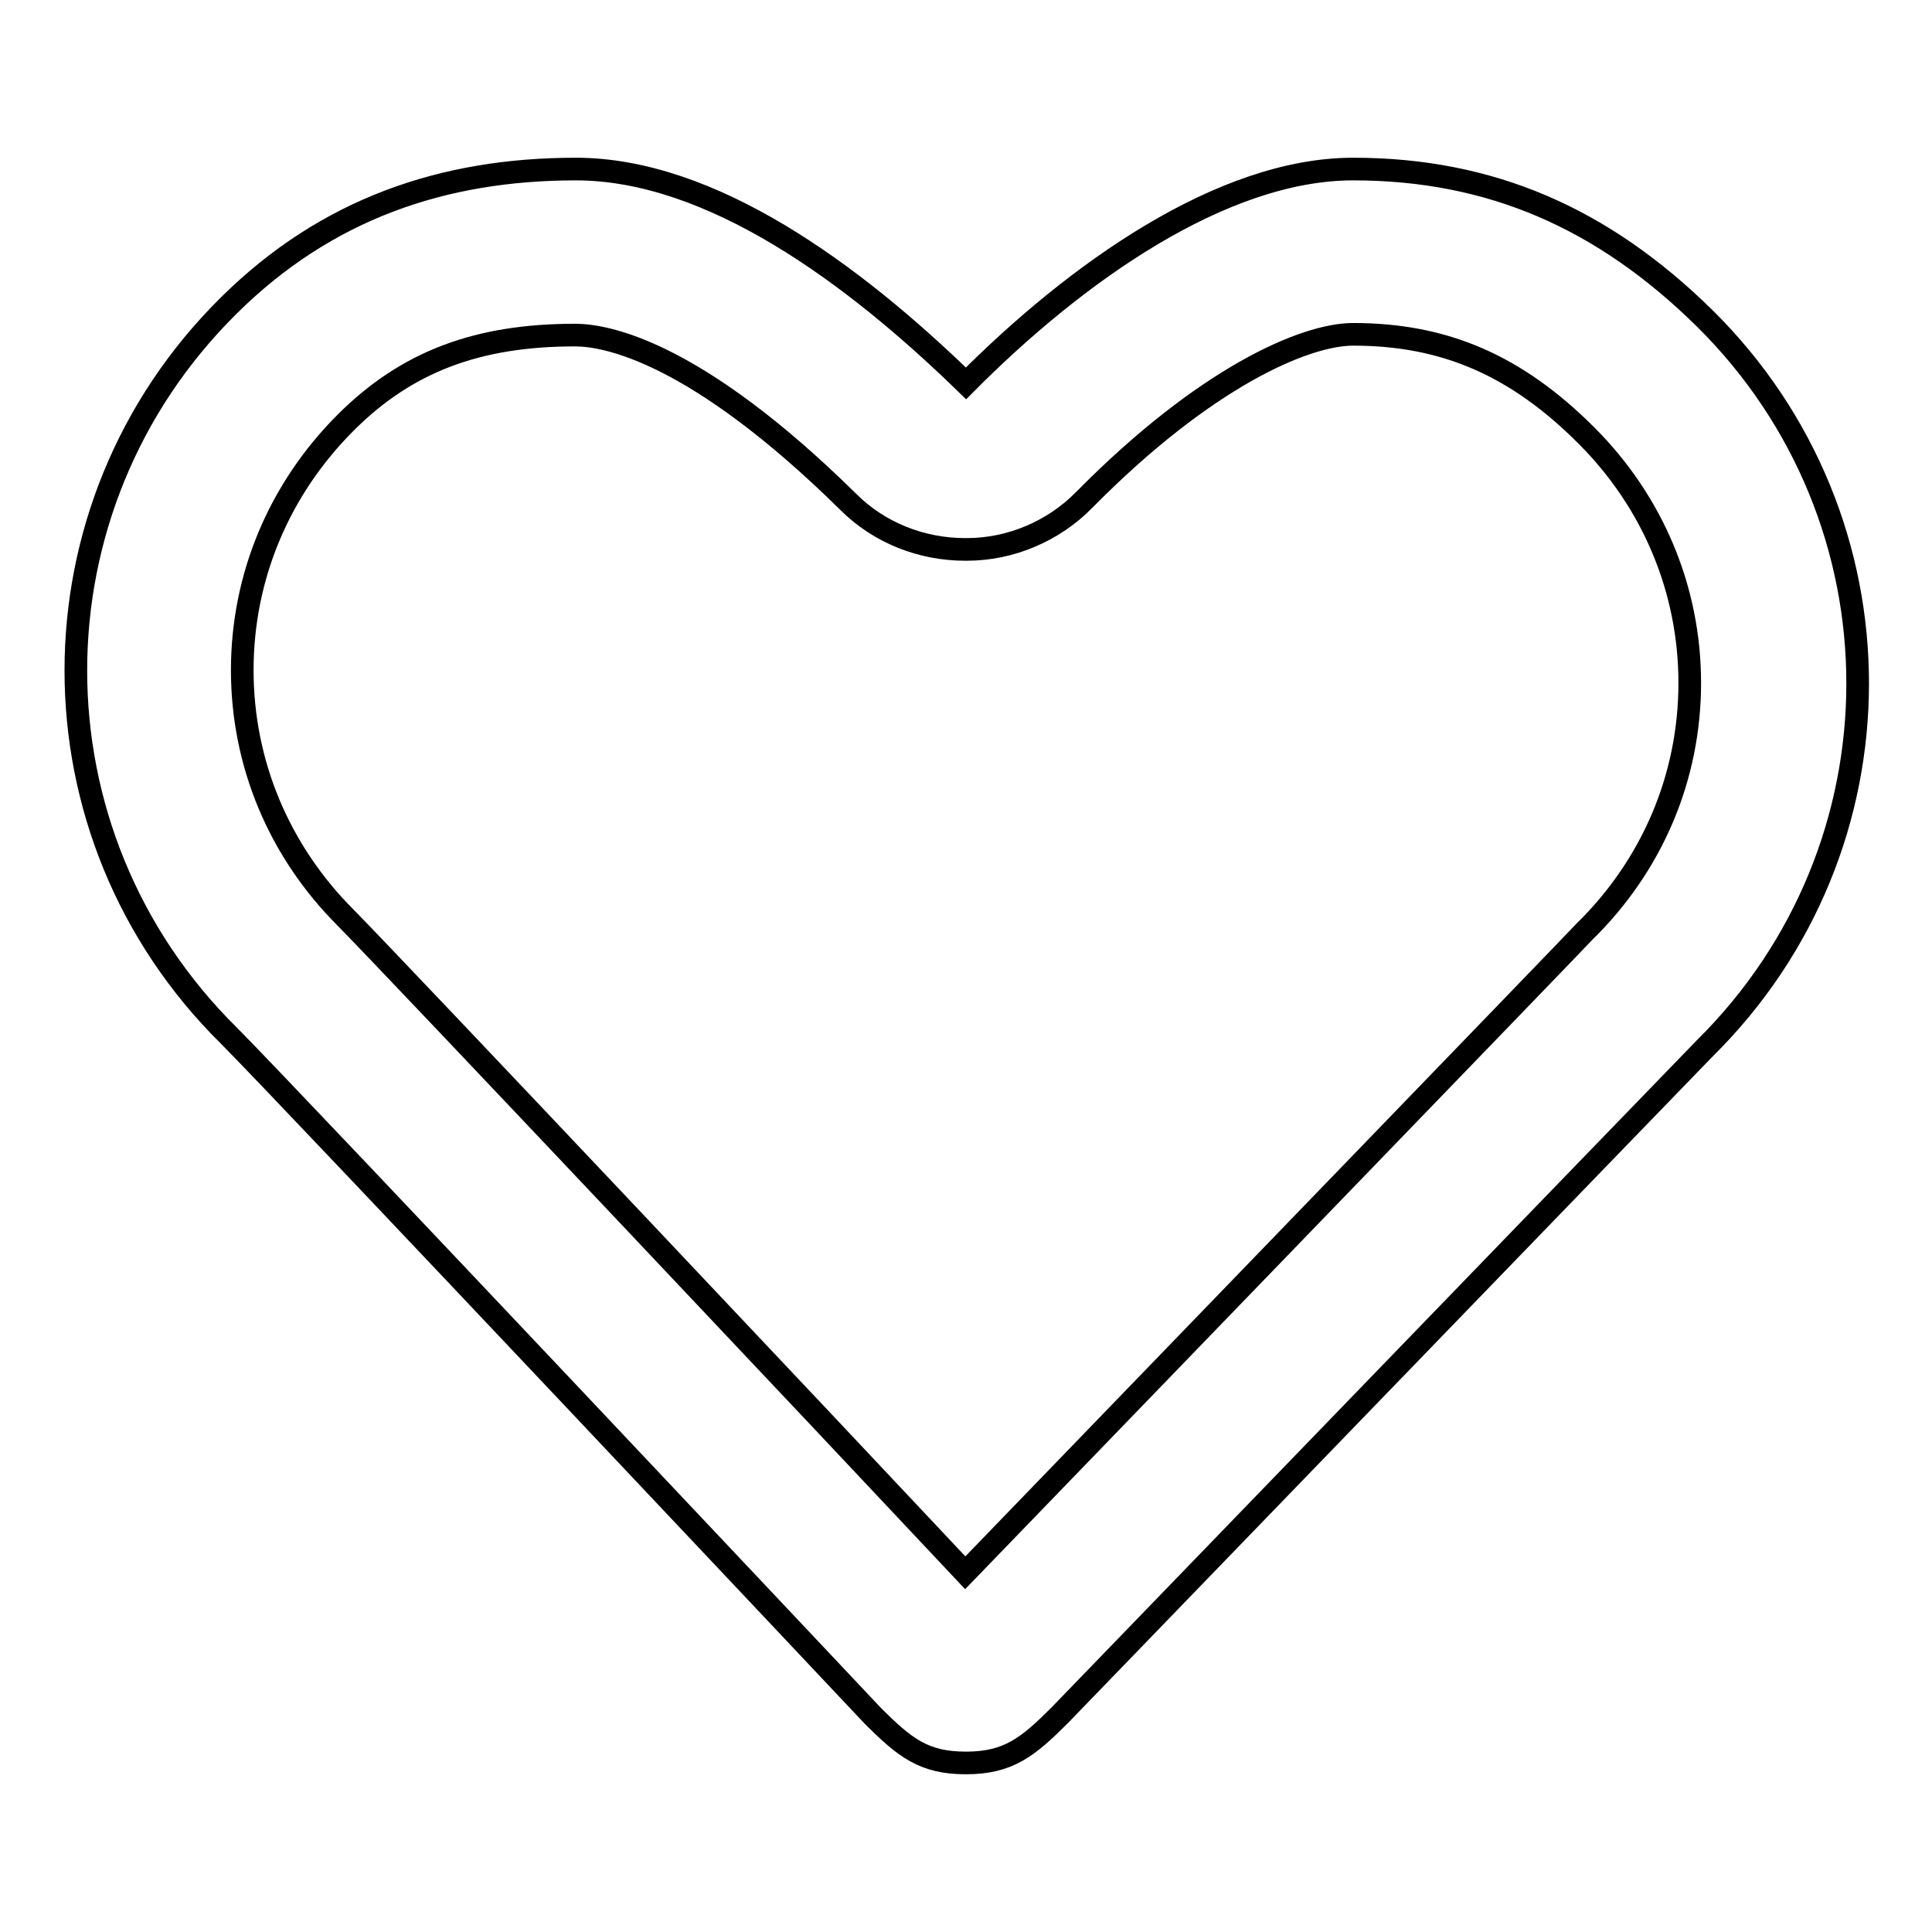 <?xml version="1.0" encoding="utf-8"?>
<!-- Svg Vector Icons : http://www.onlinewebfonts.com/icon -->
<!DOCTYPE svg PUBLIC "-//W3C//DTD SVG 1.1//EN" "http://www.w3.org/Graphics/SVG/1.1/DTD/svg11.dtd">
<svg version="1.1" xmlns="http://www.w3.org/2000/svg" xmlns:xlink="http://www.w3.org/1999/xlink" x="0px" y="0px" viewBox="0 0 256 256" enable-background="new 0 0 256 256" xml:space="preserve">
<g> <path stroke-width="3" fill-opacity="0" stroke="#000000"  d="M179.3,44.3c12.1,0,21.6,4.1,30.9,13.4c8.8,8.8,13.7,20.4,13.7,32.8s-4.9,24.1-14,33 c-0.8,0.9-62.3,64.5-82,84.9c-16.6-17.7-75.1-79.7-82.1-86.8c-8.8-8.8-13.7-20.4-13.7-32.8S37,64.8,45.8,56 c8.1-8.1,17.5-11.6,30.4-11.6c4.1,0,15.9,2.1,36.2,22.1c4.1,4.1,9.7,6.3,15.5,6.3h0.2c5.8,0,11.5-2.4,15.6-6.6 C159.7,50,172.9,44.3,179.3,44.3 M179.3,22.4c-17.4,0-36.8,13.8-51.3,28.4c-15-14.6-33.8-28.4-51.7-28.4c-17.6,0-33.1,5.3-46,18.1 c-27,26.7-27,70,0,96.7c7.7,7.7,85.3,90.1,85.3,90.1c4.3,4.3,6.8,6.3,12.4,6.3c5.6,0,8.2-2.1,12.4-6.3c0,0,84.6-87.5,85.5-88.4 c27-26.7,27-70,0-96.7C212.4,28.9,197.5,22.4,179.3,22.4z"/></g>
</svg>